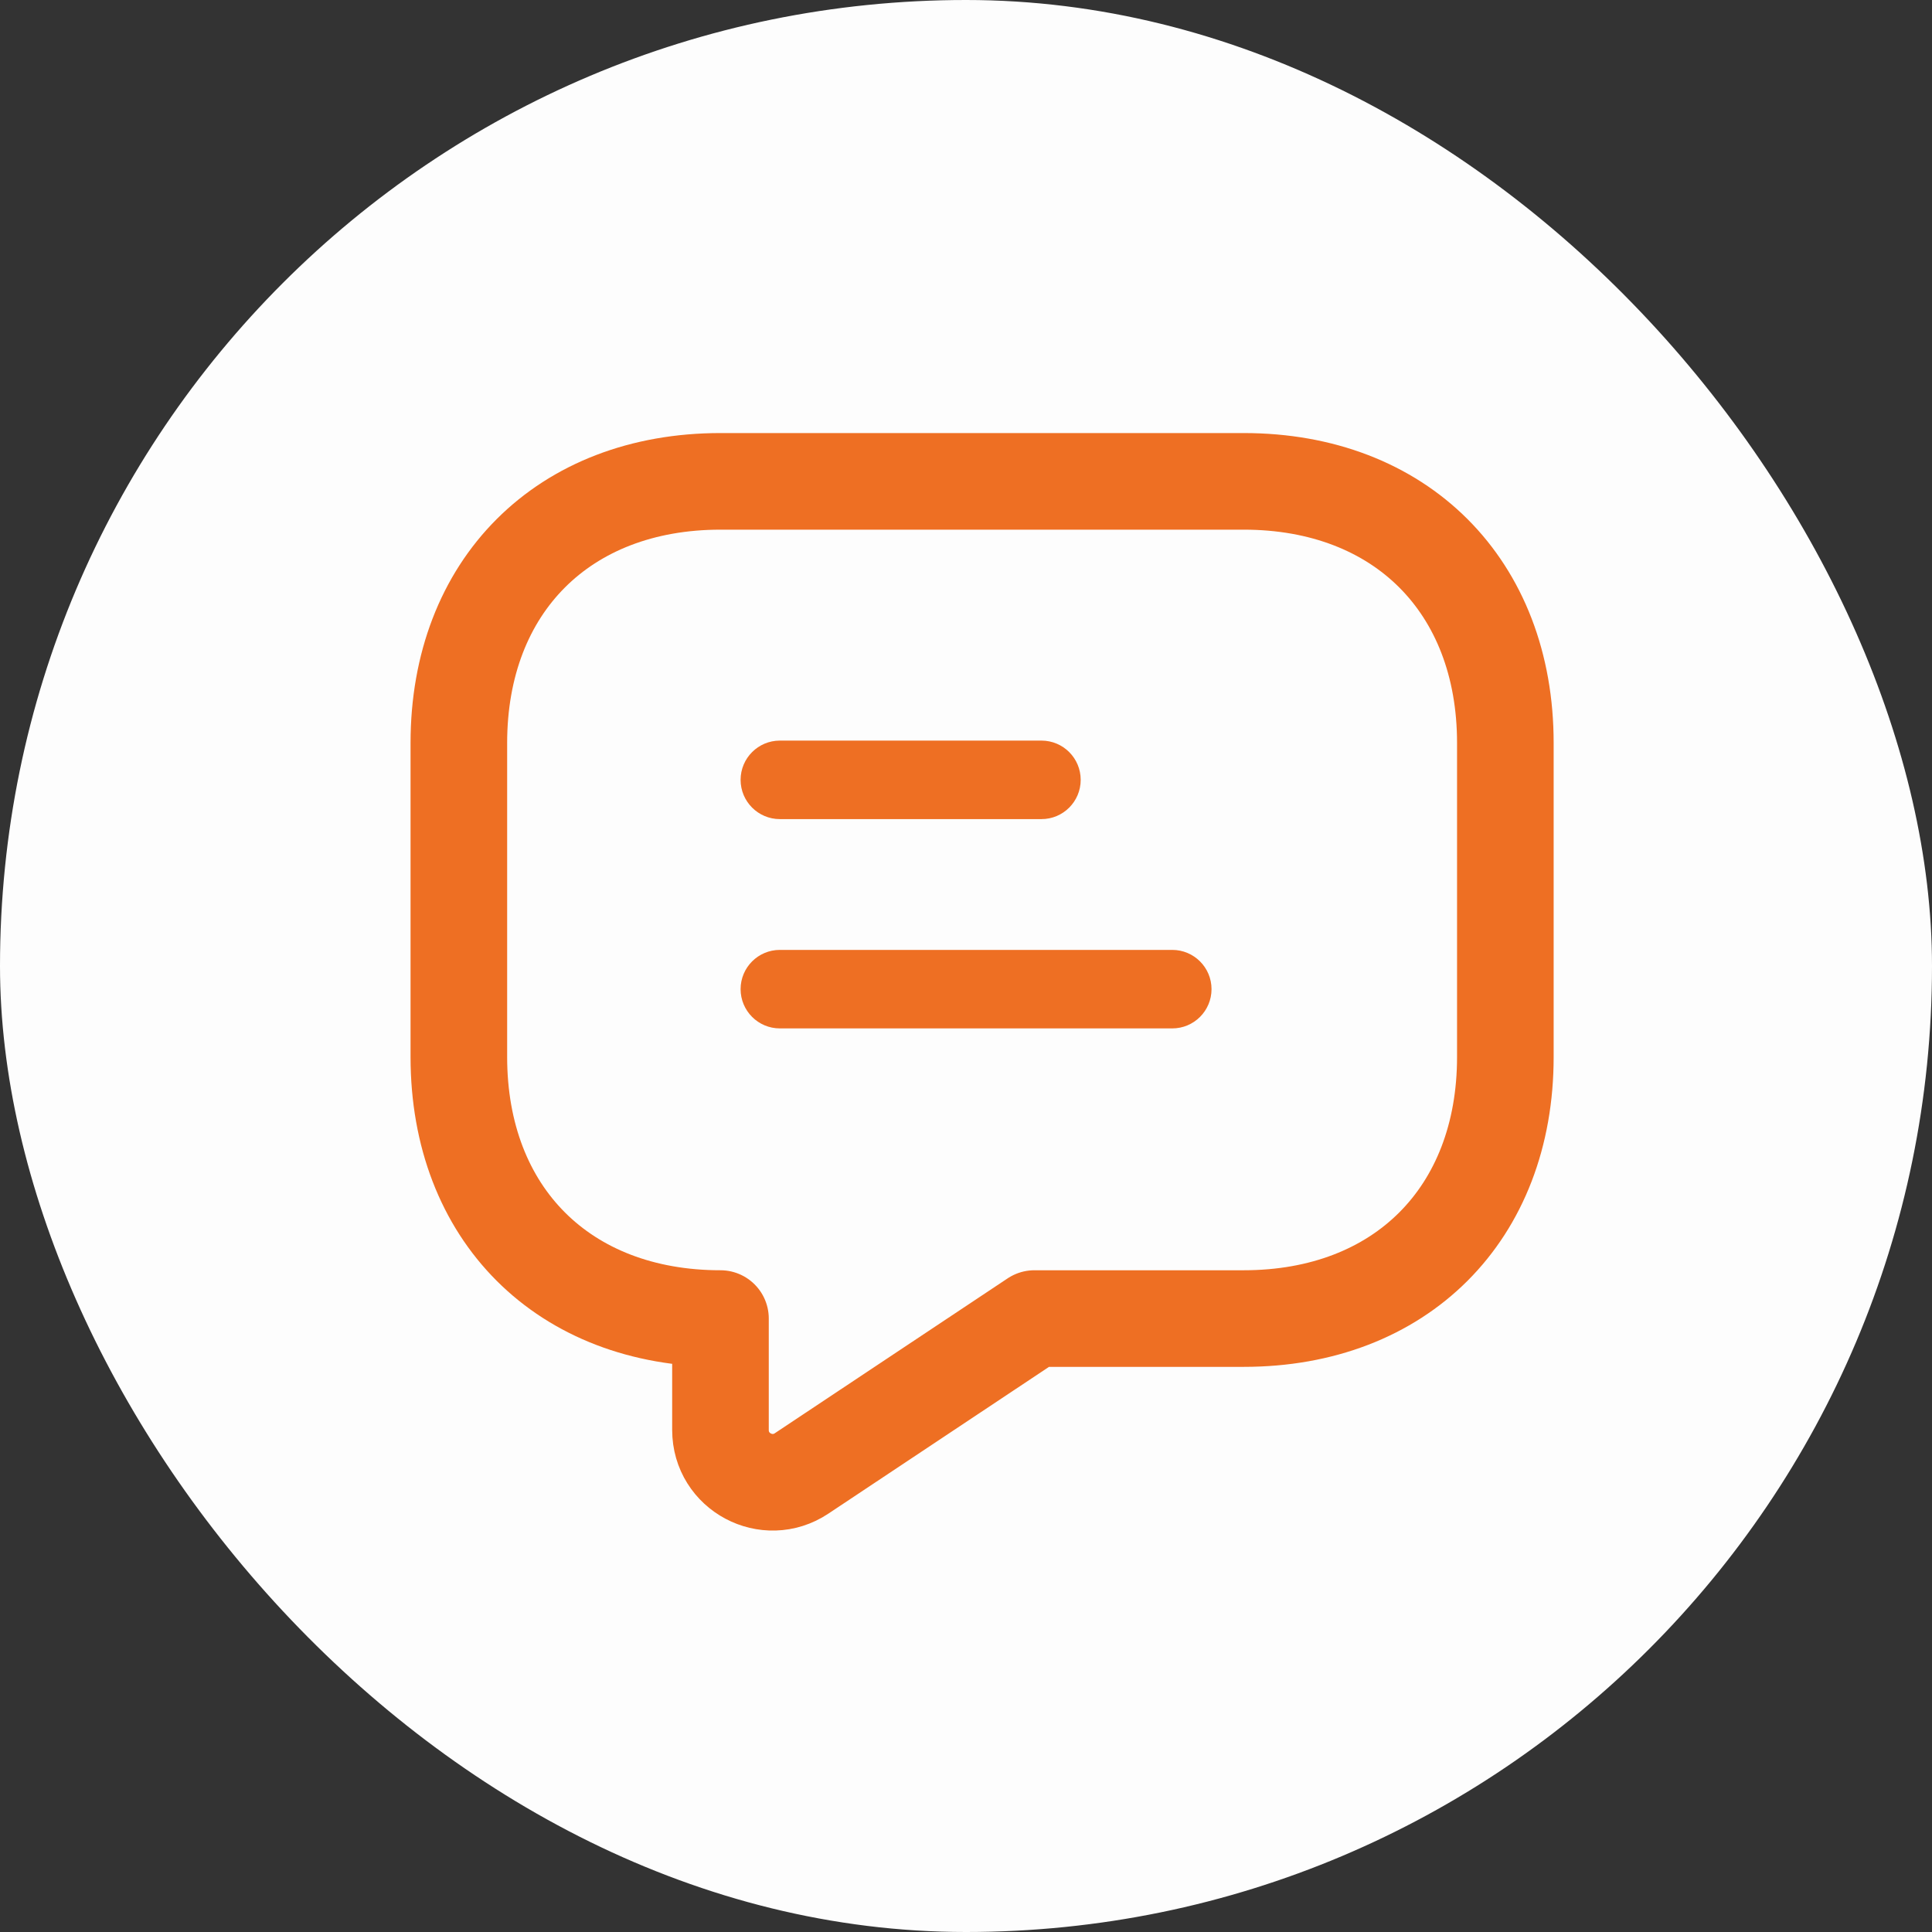 <svg width="60" height="60" viewBox="0 0 60 60" fill="none" xmlns="http://www.w3.org/2000/svg">
<rect x="0" y="0" width="60" height="60" fill="#333333" stroke="none"/>
<rect width="60" height="60" rx="30" fill="#FDFDFD"/>
<path d="M38.625 40.949H32.125L24.894 45.759C23.821 46.474 22.375 45.71 22.375 44.41V40.949C17.5 40.949 14.25 37.699 14.25 32.824V23.074C14.25 18.199 17.5 14.949 22.375 14.949H38.625C43.5 14.949 46.75 18.199 46.75 23.074V32.824C46.75 37.699 43.5 40.949 38.625 40.949Z" stroke="#EE6F23" stroke-width="3" stroke-miterlimit="10" stroke-linecap="round" stroke-linejoin="round"/>
<path d="M24.219 25.438H32.344C33.017 25.438 33.562 24.892 33.562 24.219C33.562 23.546 33.017 23 32.344 23H24.219C23.546 23 23 23.546 23 24.219C23 24.892 23.546 25.438 24.219 25.438Z" fill="#EE6F23"/>
<path d="M36.406 29.5H24.219C23.546 29.5 23 30.046 23 30.719C23 31.392 23.546 31.938 24.219 31.938H36.406C37.079 31.938 37.625 31.392 37.625 30.719C37.625 30.046 37.079 29.5 36.406 29.5Z" fill="#EE6F23"/>
</svg>
